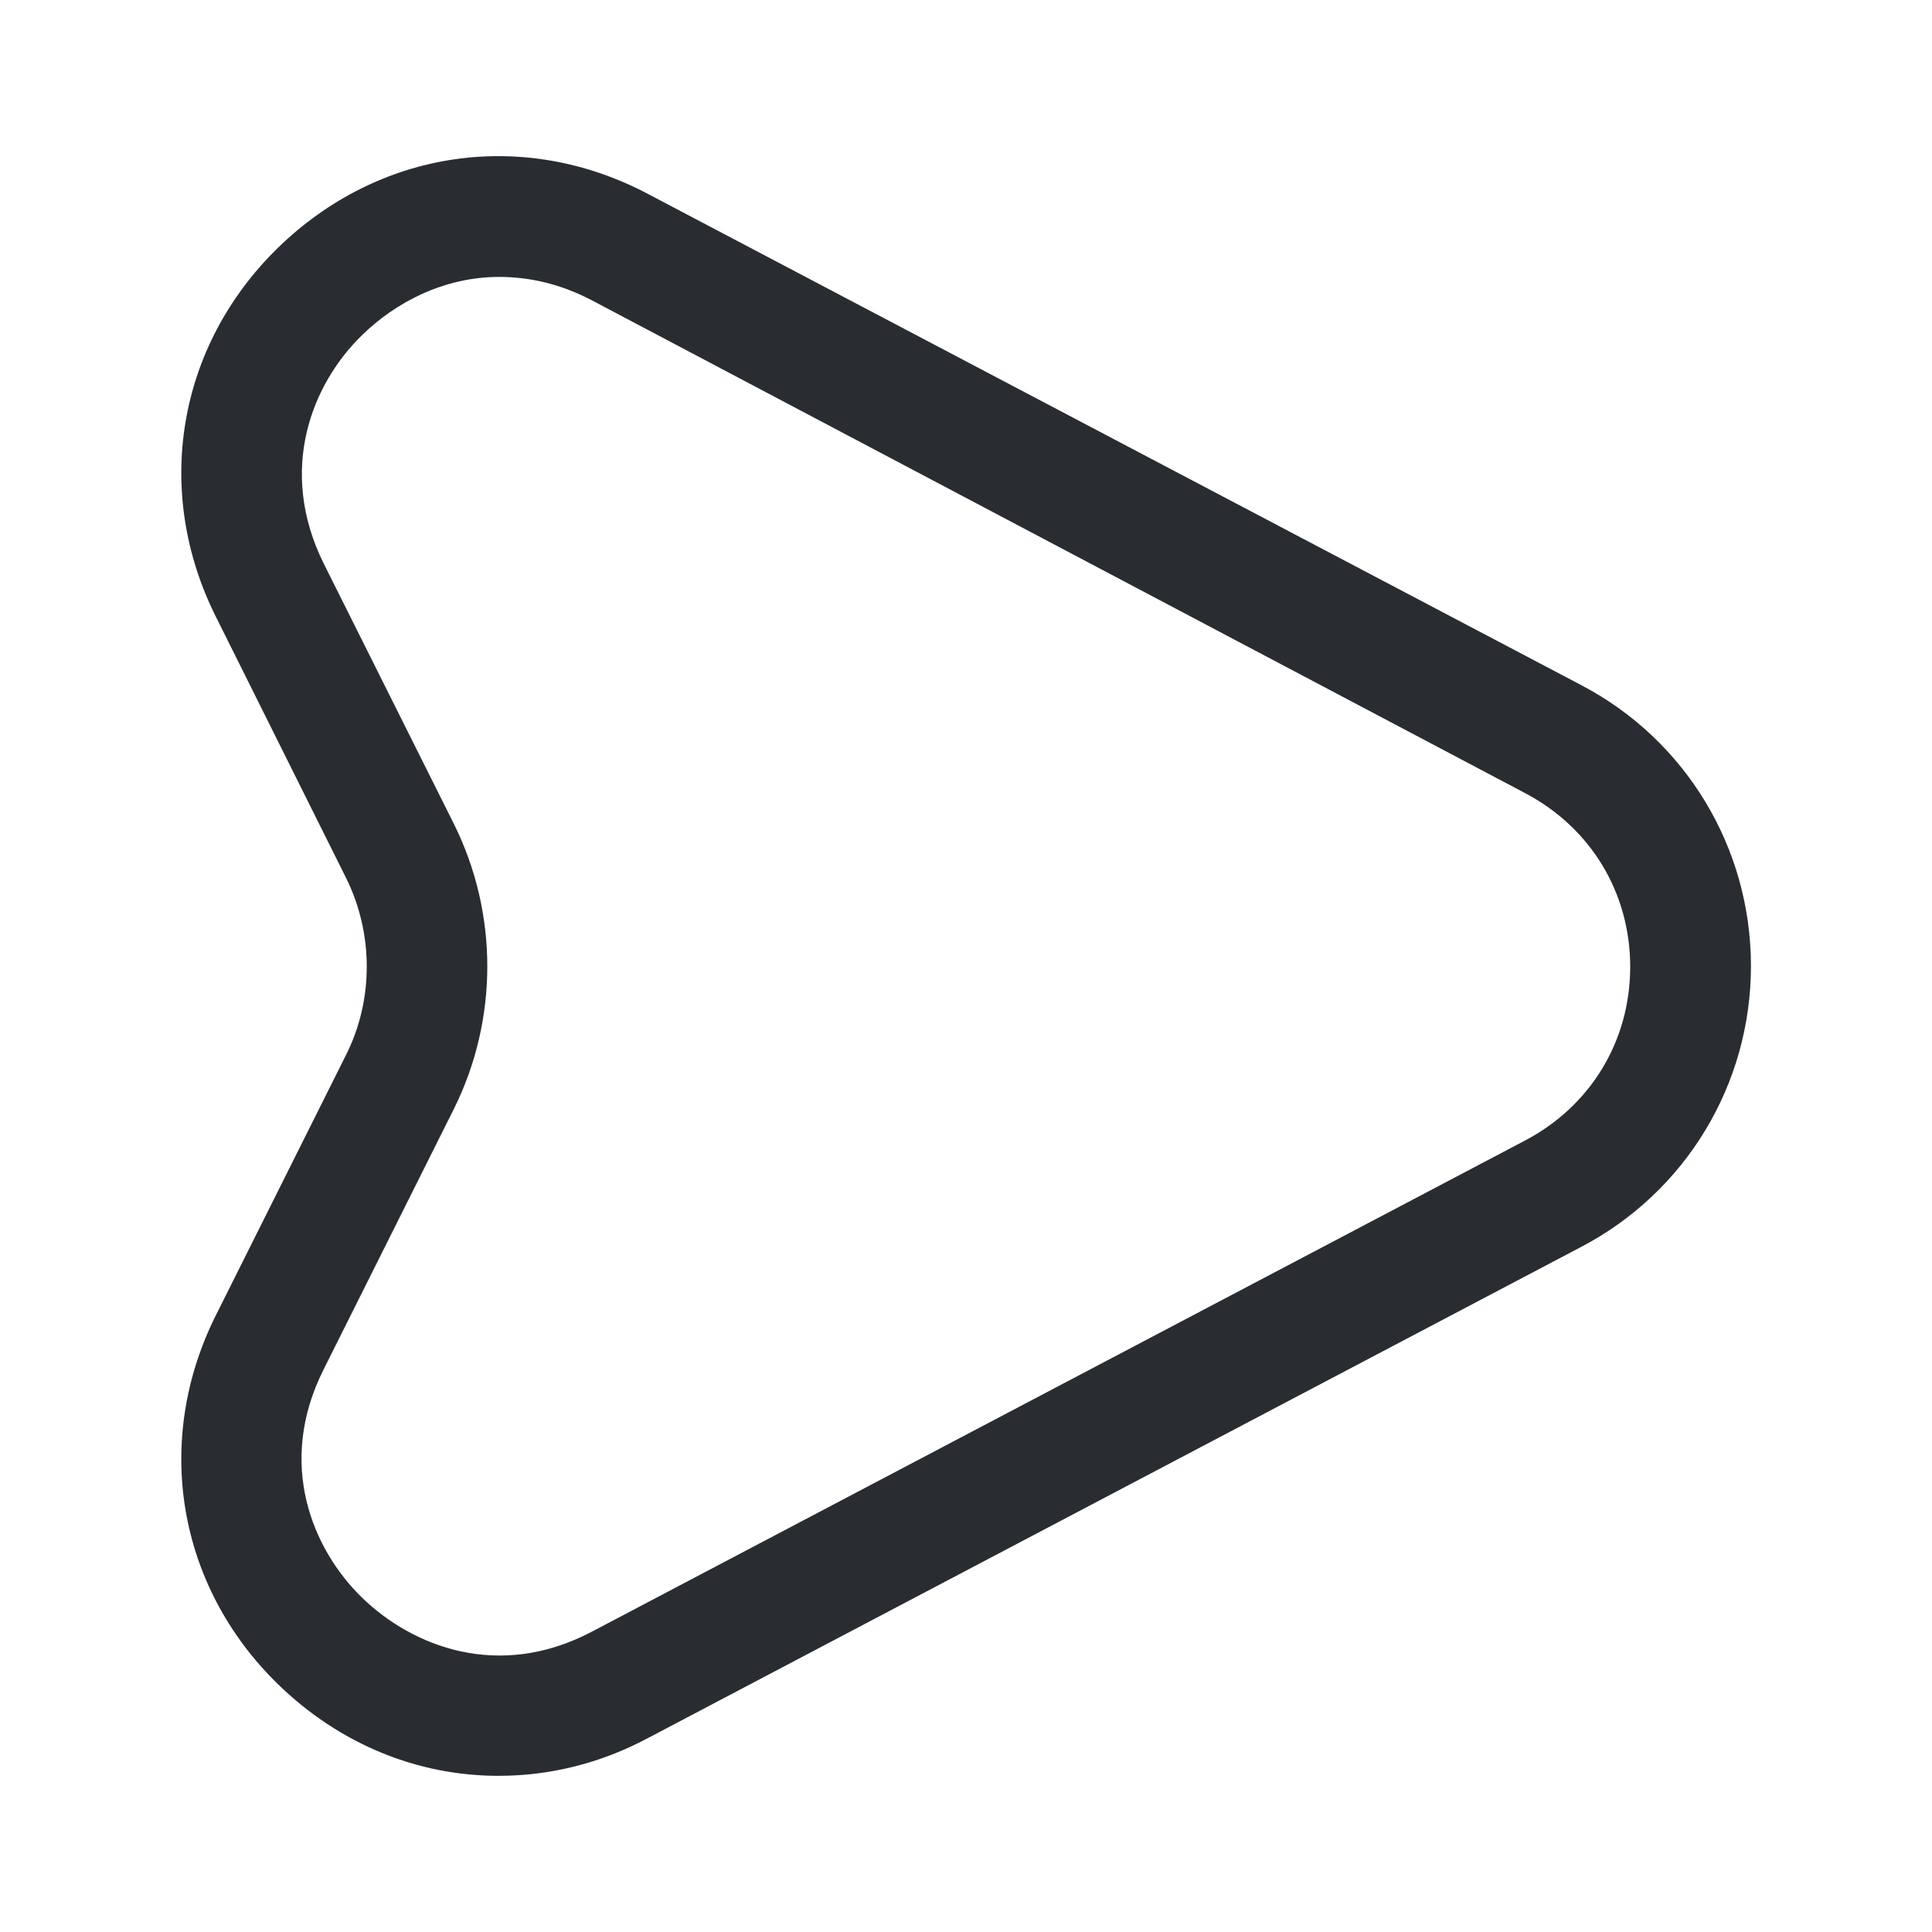 <svg width="24" height="24" viewBox="0 0 24 24" fill="none" xmlns="http://www.w3.org/2000/svg">
<path d="M6.191 22.06C5.191 22.06 4.221 21.67 3.451 20.92C2.201 19.7 1.901 17.9 2.681 16.34L4.301 13.1C4.641 12.42 4.641 11.6 4.301 10.91L2.681 7.66C1.901 6.1 2.201 4.3 3.451 3.08C4.701 1.86 6.501 1.59 8.051 2.41L19.641 8.51C20.941 9.19 21.751 10.53 21.751 12C21.751 13.47 20.941 14.81 19.641 15.49L8.051 21.59C7.451 21.91 6.821 22.06 6.191 22.06ZM6.201 3.44C5.511 3.44 4.911 3.76 4.501 4.16C3.881 4.76 3.441 5.83 4.021 7L5.641 10.24C6.191 11.35 6.191 12.66 5.641 13.77L4.021 17.01C3.431 18.18 3.881 19.25 4.501 19.85C5.121 20.45 6.191 20.88 7.351 20.27L18.941 14.17C19.761 13.74 20.251 12.93 20.251 12.01C20.251 11.09 19.761 10.28 18.941 9.85L7.351 3.73C6.951 3.52 6.561 3.44 6.201 3.44Z" fill="#292D32"/>
</svg>
